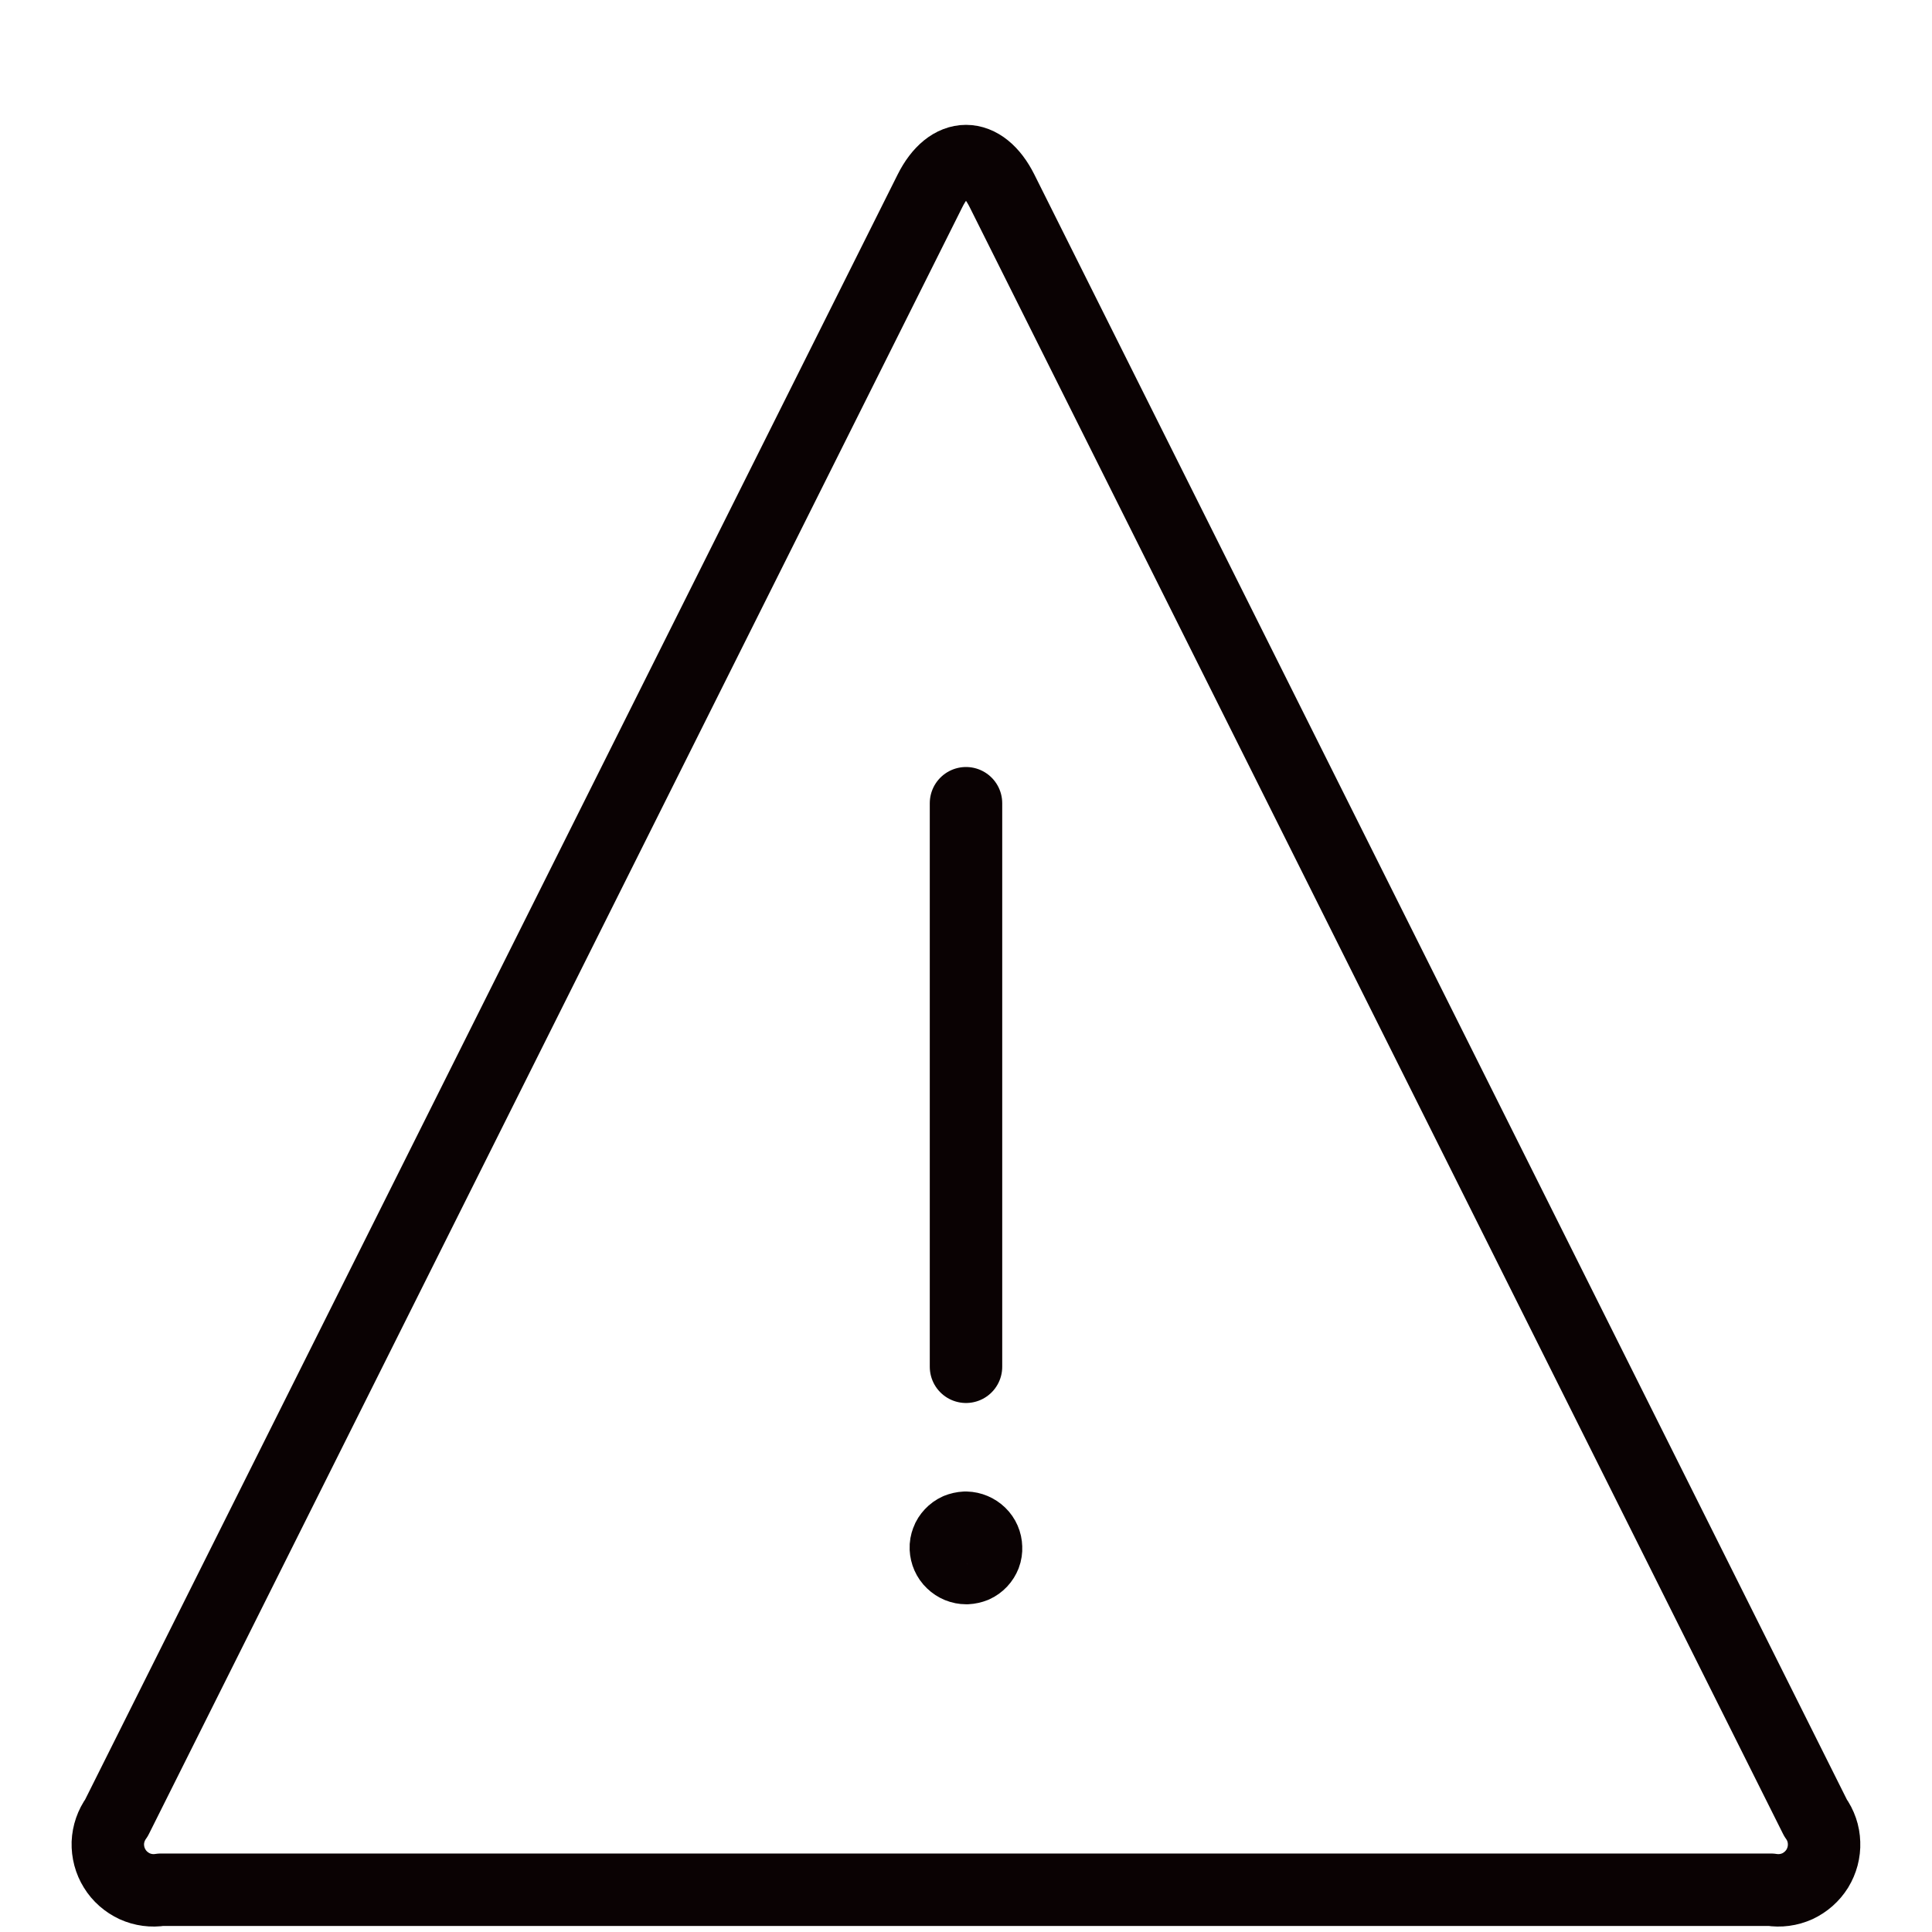 <svg width="16" height="16" viewBox="0 0 16 16" fill="none" xmlns="http://www.w3.org/2000/svg">
<path d="M15.035 15.054C15.079 15.115 15.104 15.187 15.106 15.262C15.109 15.337 15.089 15.411 15.05 15.475C15.01 15.539 14.953 15.589 14.885 15.621C14.816 15.652 14.741 15.662 14.666 15.65H1.333C1.259 15.662 1.183 15.652 1.115 15.621C1.047 15.589 0.989 15.539 0.95 15.475C0.91 15.411 0.891 15.337 0.893 15.262C0.896 15.187 0.921 15.115 0.965 15.054L7.702 1.58C7.866 1.252 8.134 1.252 8.298 1.58L15.035 15.054Z" stroke="#0A0203" stroke-width="0.6" stroke-linecap="round" stroke-linejoin="round"/>
<path d="M8 11.319V6.652" stroke="#0A0203" stroke-width="0.6" stroke-linecap="round" stroke-linejoin="round"/>
<path d="M7.994 12.652C7.972 12.653 7.951 12.658 7.931 12.666C7.911 12.675 7.893 12.688 7.878 12.704C7.863 12.72 7.851 12.738 7.844 12.758C7.836 12.779 7.832 12.801 7.833 12.822C7.835 12.866 7.853 12.908 7.885 12.938C7.917 12.969 7.959 12.986 8.002 12.986H8.006C8.028 12.985 8.049 12.98 8.069 12.972C8.089 12.963 8.107 12.95 8.122 12.934C8.137 12.918 8.148 12.9 8.156 12.88C8.164 12.859 8.167 12.837 8.166 12.816C8.165 12.772 8.147 12.731 8.116 12.701C8.085 12.671 8.043 12.653 8 12.652H7.996" stroke="#0A0203" stroke-width="0.6" stroke-linecap="round" stroke-linejoin="round"/>
</svg>
